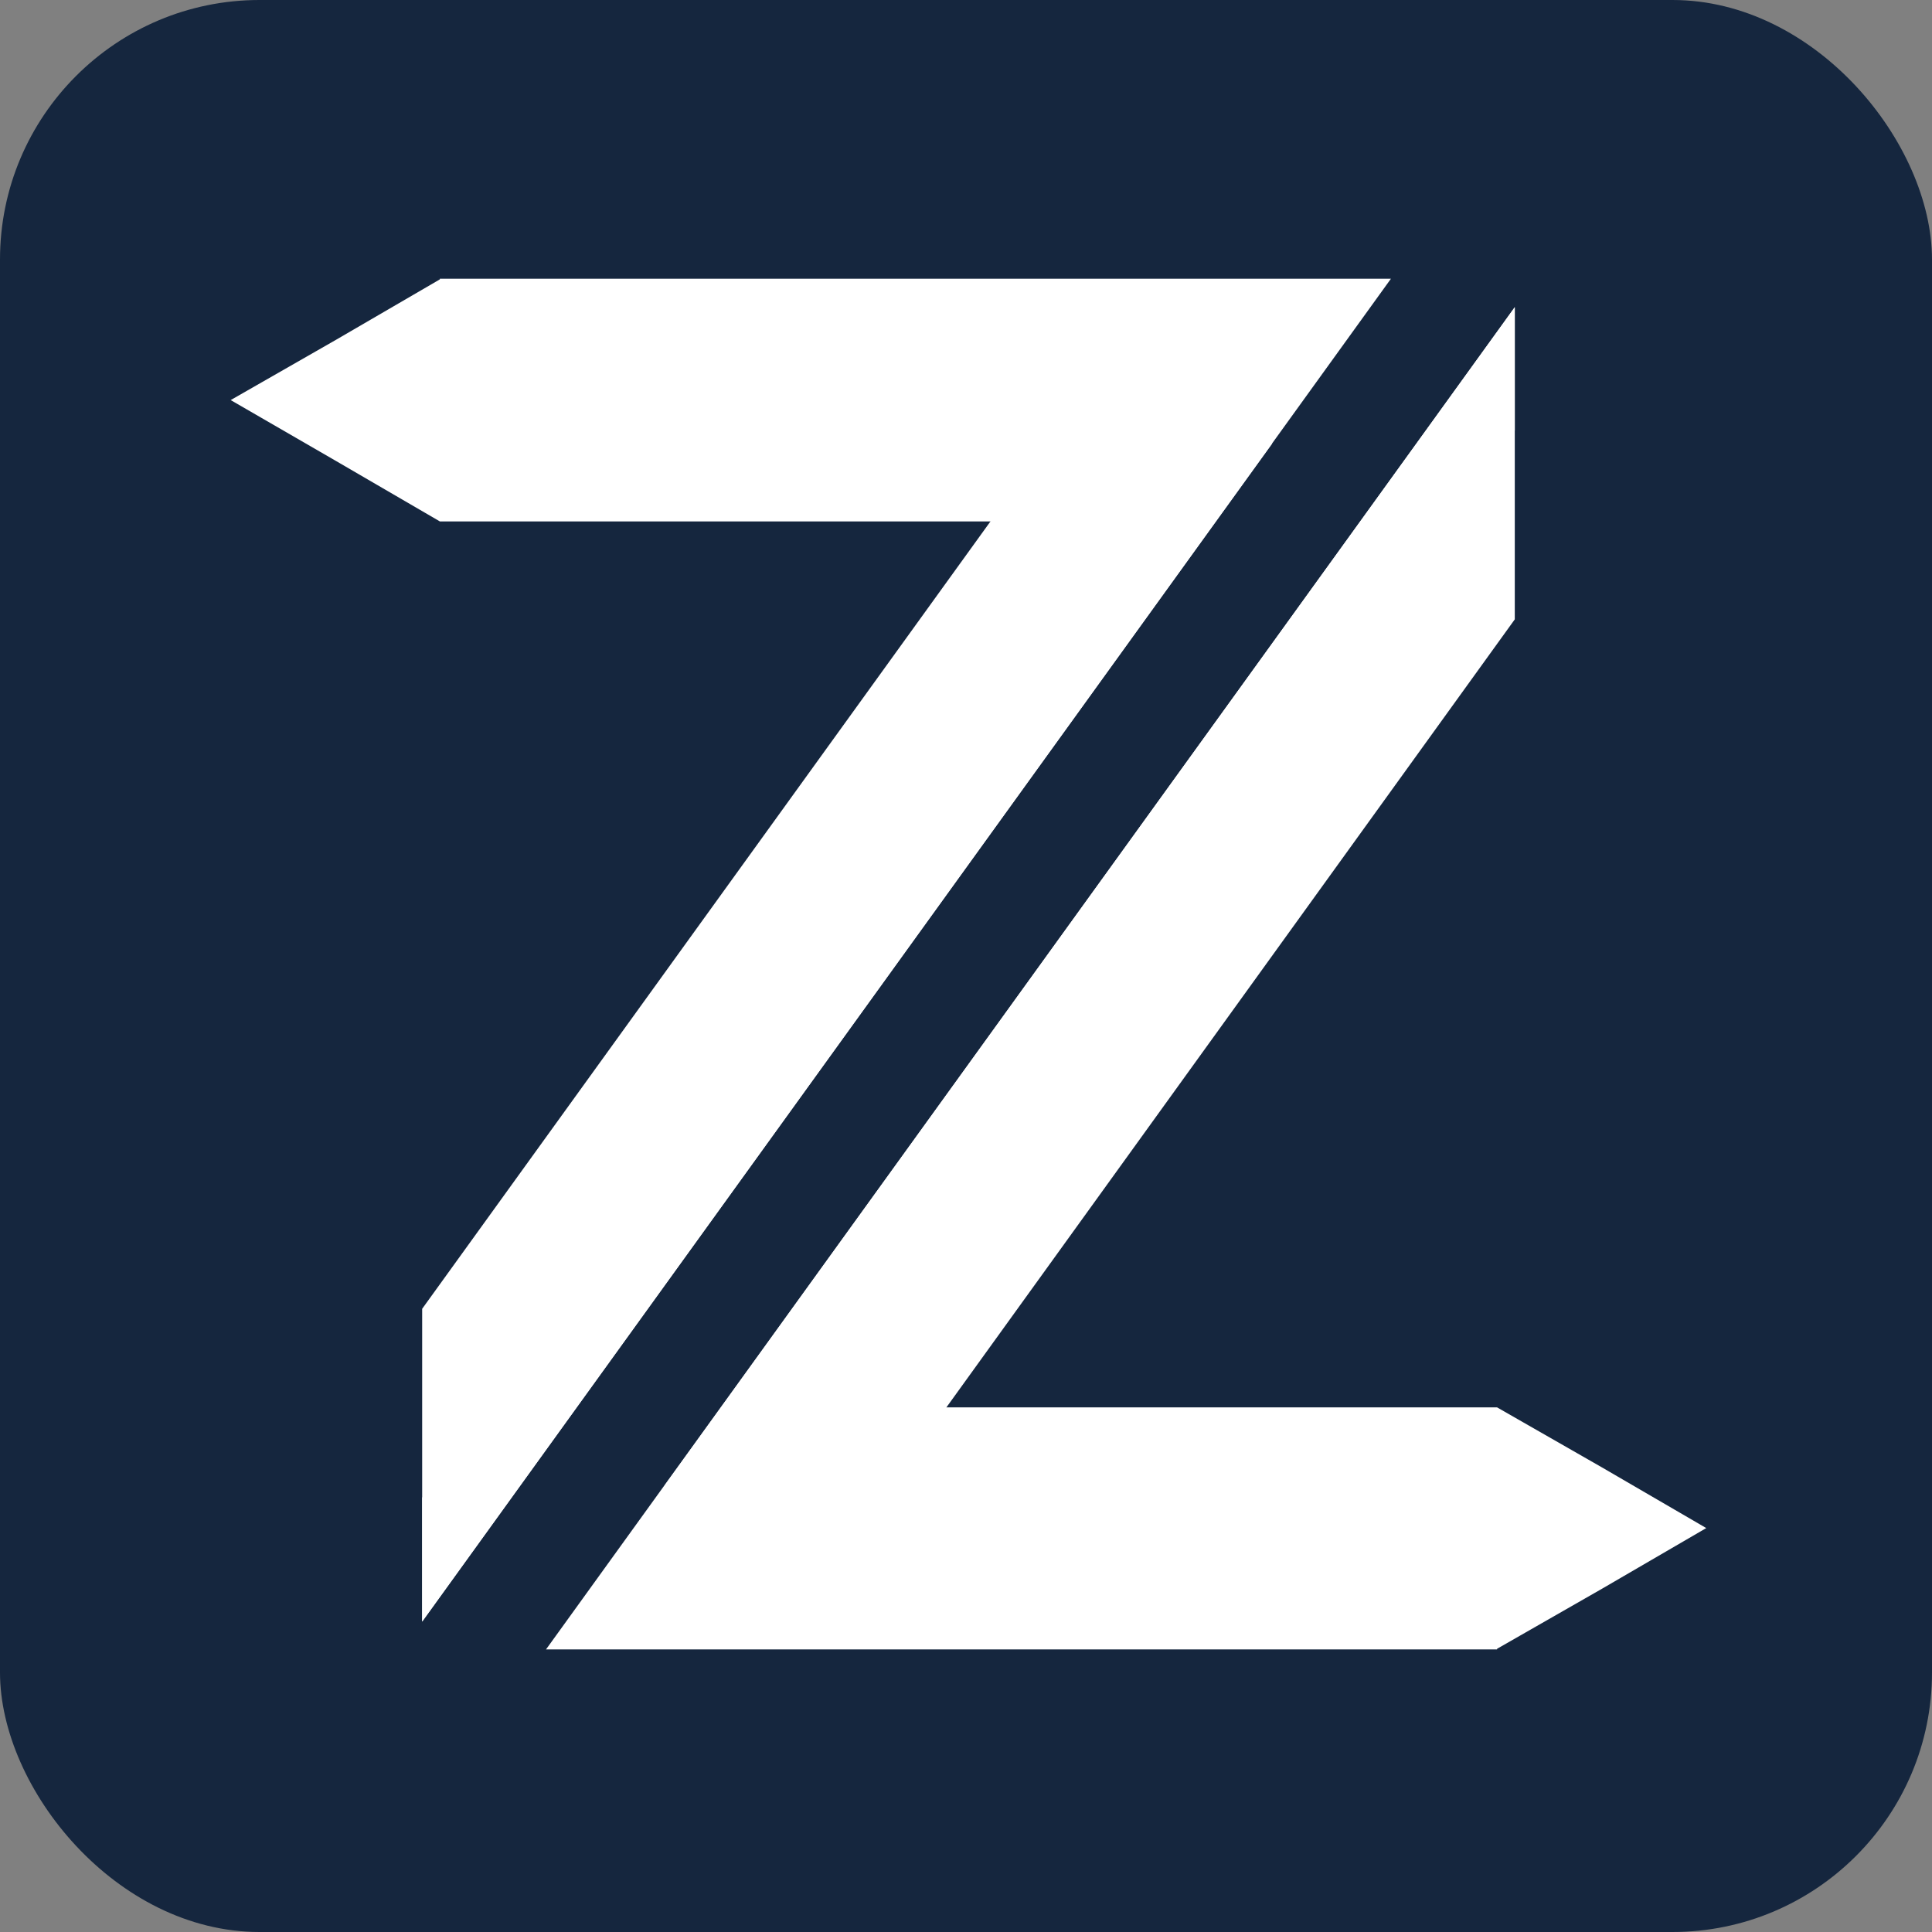 <svg width="201" height="201" viewBox="0 0 201 201" fill="none" xmlns="http://www.w3.org/2000/svg">
<rect x="0" y="0" width="201" height="201" fill="#808080" stroke="none"/>
<rect width="201" height="201" rx="27" fill="#15263E"/>
<path d="M45.761 54.246H45.827H116.108L43.921 155.821V168.707L144.707 29H45.761V29.066L34.914 35.377L24 41.623L34.914 47.934L45.761 54.246Z" fill="white"/>
<path d="M155.752 146.42V146.354V146.42H85.471L157.593 44.779V31.959L56.807 171.6H155.752V171.534L166.666 165.289L177.514 158.977L166.666 152.666L155.752 146.42Z" fill="white"/>
<path d="M157.594 31.959V64.436L84.946 165.157L69.167 154.506L157.594 31.959Z" fill="white"/>
<path d="M43.921 168.707V136.164L116.569 35.509L132.347 46.159L43.921 168.707Z" fill="white"/>
</svg>
